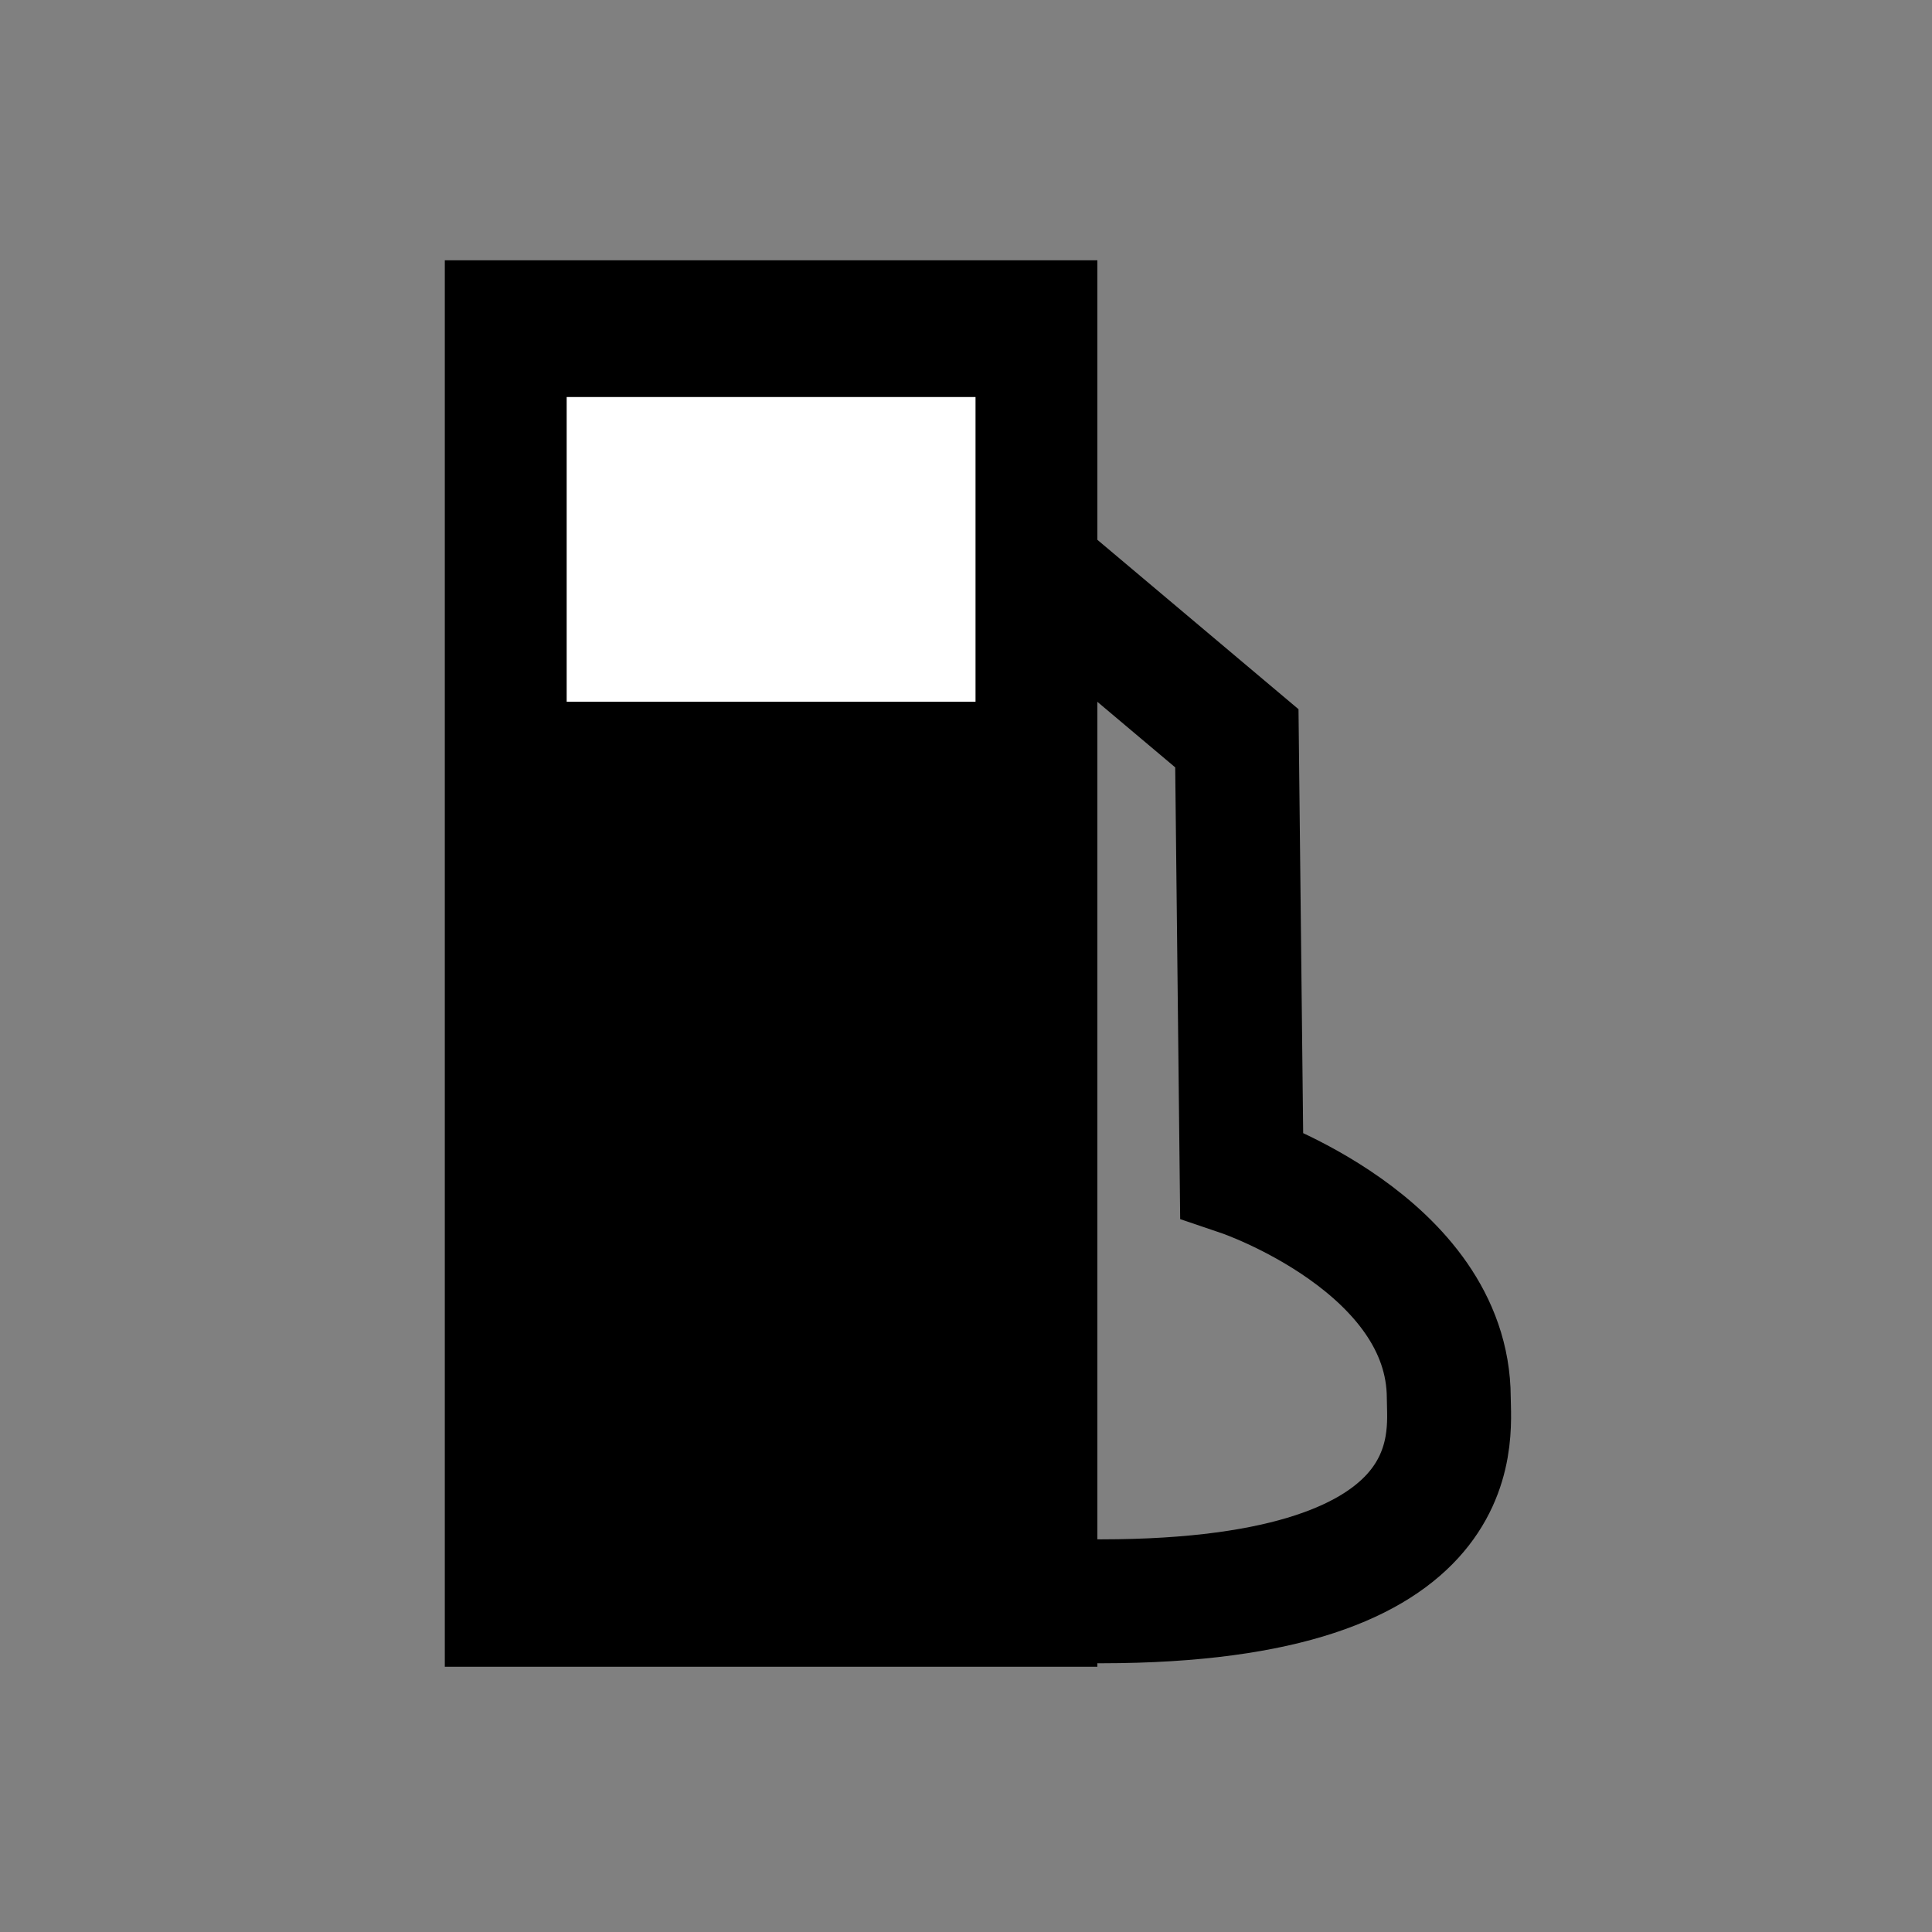 <?xml version="1.0" encoding="UTF-8" standalone="no"?>
<!-- Created with Sodipodi ("http://www.sodipodi.com/") -->
<svg
   xmlns:dc="http://purl.org/dc/elements/1.1/"
   xmlns:cc="http://web.resource.org/cc/"
   xmlns:rdf="http://www.w3.org/1999/02/22-rdf-syntax-ns#"
   xmlns:svg="http://www.w3.org/2000/svg"
   xmlns="http://www.w3.org/2000/svg"
   xmlns:sodipodi="http://inkscape.sourceforge.net/DTD/sodipodi-0.dtd"
   xmlns:inkscape="http://www.inkscape.org/namespaces/inkscape"
   version="1.0"
   x="0"
   y="0"
   width="109.134"
   height="109.134"
   id="svg602"
   xml:space="preserve"
   sodipodi:version="0.32"
   inkscape:version="0.43"
   sodipodi:docname="gas.svg"
   sodipodi:docbase="/usr/share/qgis/svg/Garmin_Symbols"><rect width="100%" height="100%" fill="#808080" stroke="none"/><defs
     id="defs9" /><sodipodi:namedview
     inkscape:window-height="683"
     inkscape:window-width="1024"
     inkscape:pageshadow="2"
     inkscape:pageopacity="0.0"
     borderopacity="1.0"
     bordercolor="#666666"
     pagecolor="#ffffff"
     id="base"
     inkscape:zoom="3.6927131"
     inkscape:cx="54.566925"
     inkscape:cy="54.566925"
     inkscape:window-x="0"
     inkscape:window-y="36"
     inkscape:current-layer="g752" /><g
     transform="translate(4.768372e-6,-3.814697e-6)"
     style="font-size:12;"
     id="g752"><rect
       width="35.862"
       height="78.448"
       x="26.896"
       y="20.6"
       transform="translate(-1.27,-5.397)"
       style="fill-rule:evenodd;stroke:#000000;"
       id="rect739" /><rect
       width="24.095"
       height="18.211"
       x="32.78"
       y="27.324"
       transform="translate(-1.27,-5.397)"
       style="fill:#ffffff;fill-rule:evenodd;stroke:#000000;"
       id="rect740" /><path
       style="fill:none;fill-opacity:0.75;fill-rule:evenodd;stroke:#000000;stroke-width:7;stroke-linecap:butt;stroke-linejoin:miter;stroke-miterlimit:4;stroke-dasharray:none;stroke-opacity:1"
       d="M 61.202,90.448 C 83.238,90.733 81.844,81.202 81.838,78.956 C 81.814,70.306 70.138,66.347 70.138,66.347 L 69.867,41.704 L 59.577,33.038"
       id="path1310"
       sodipodi:nodetypes="csccc" /></g></svg>